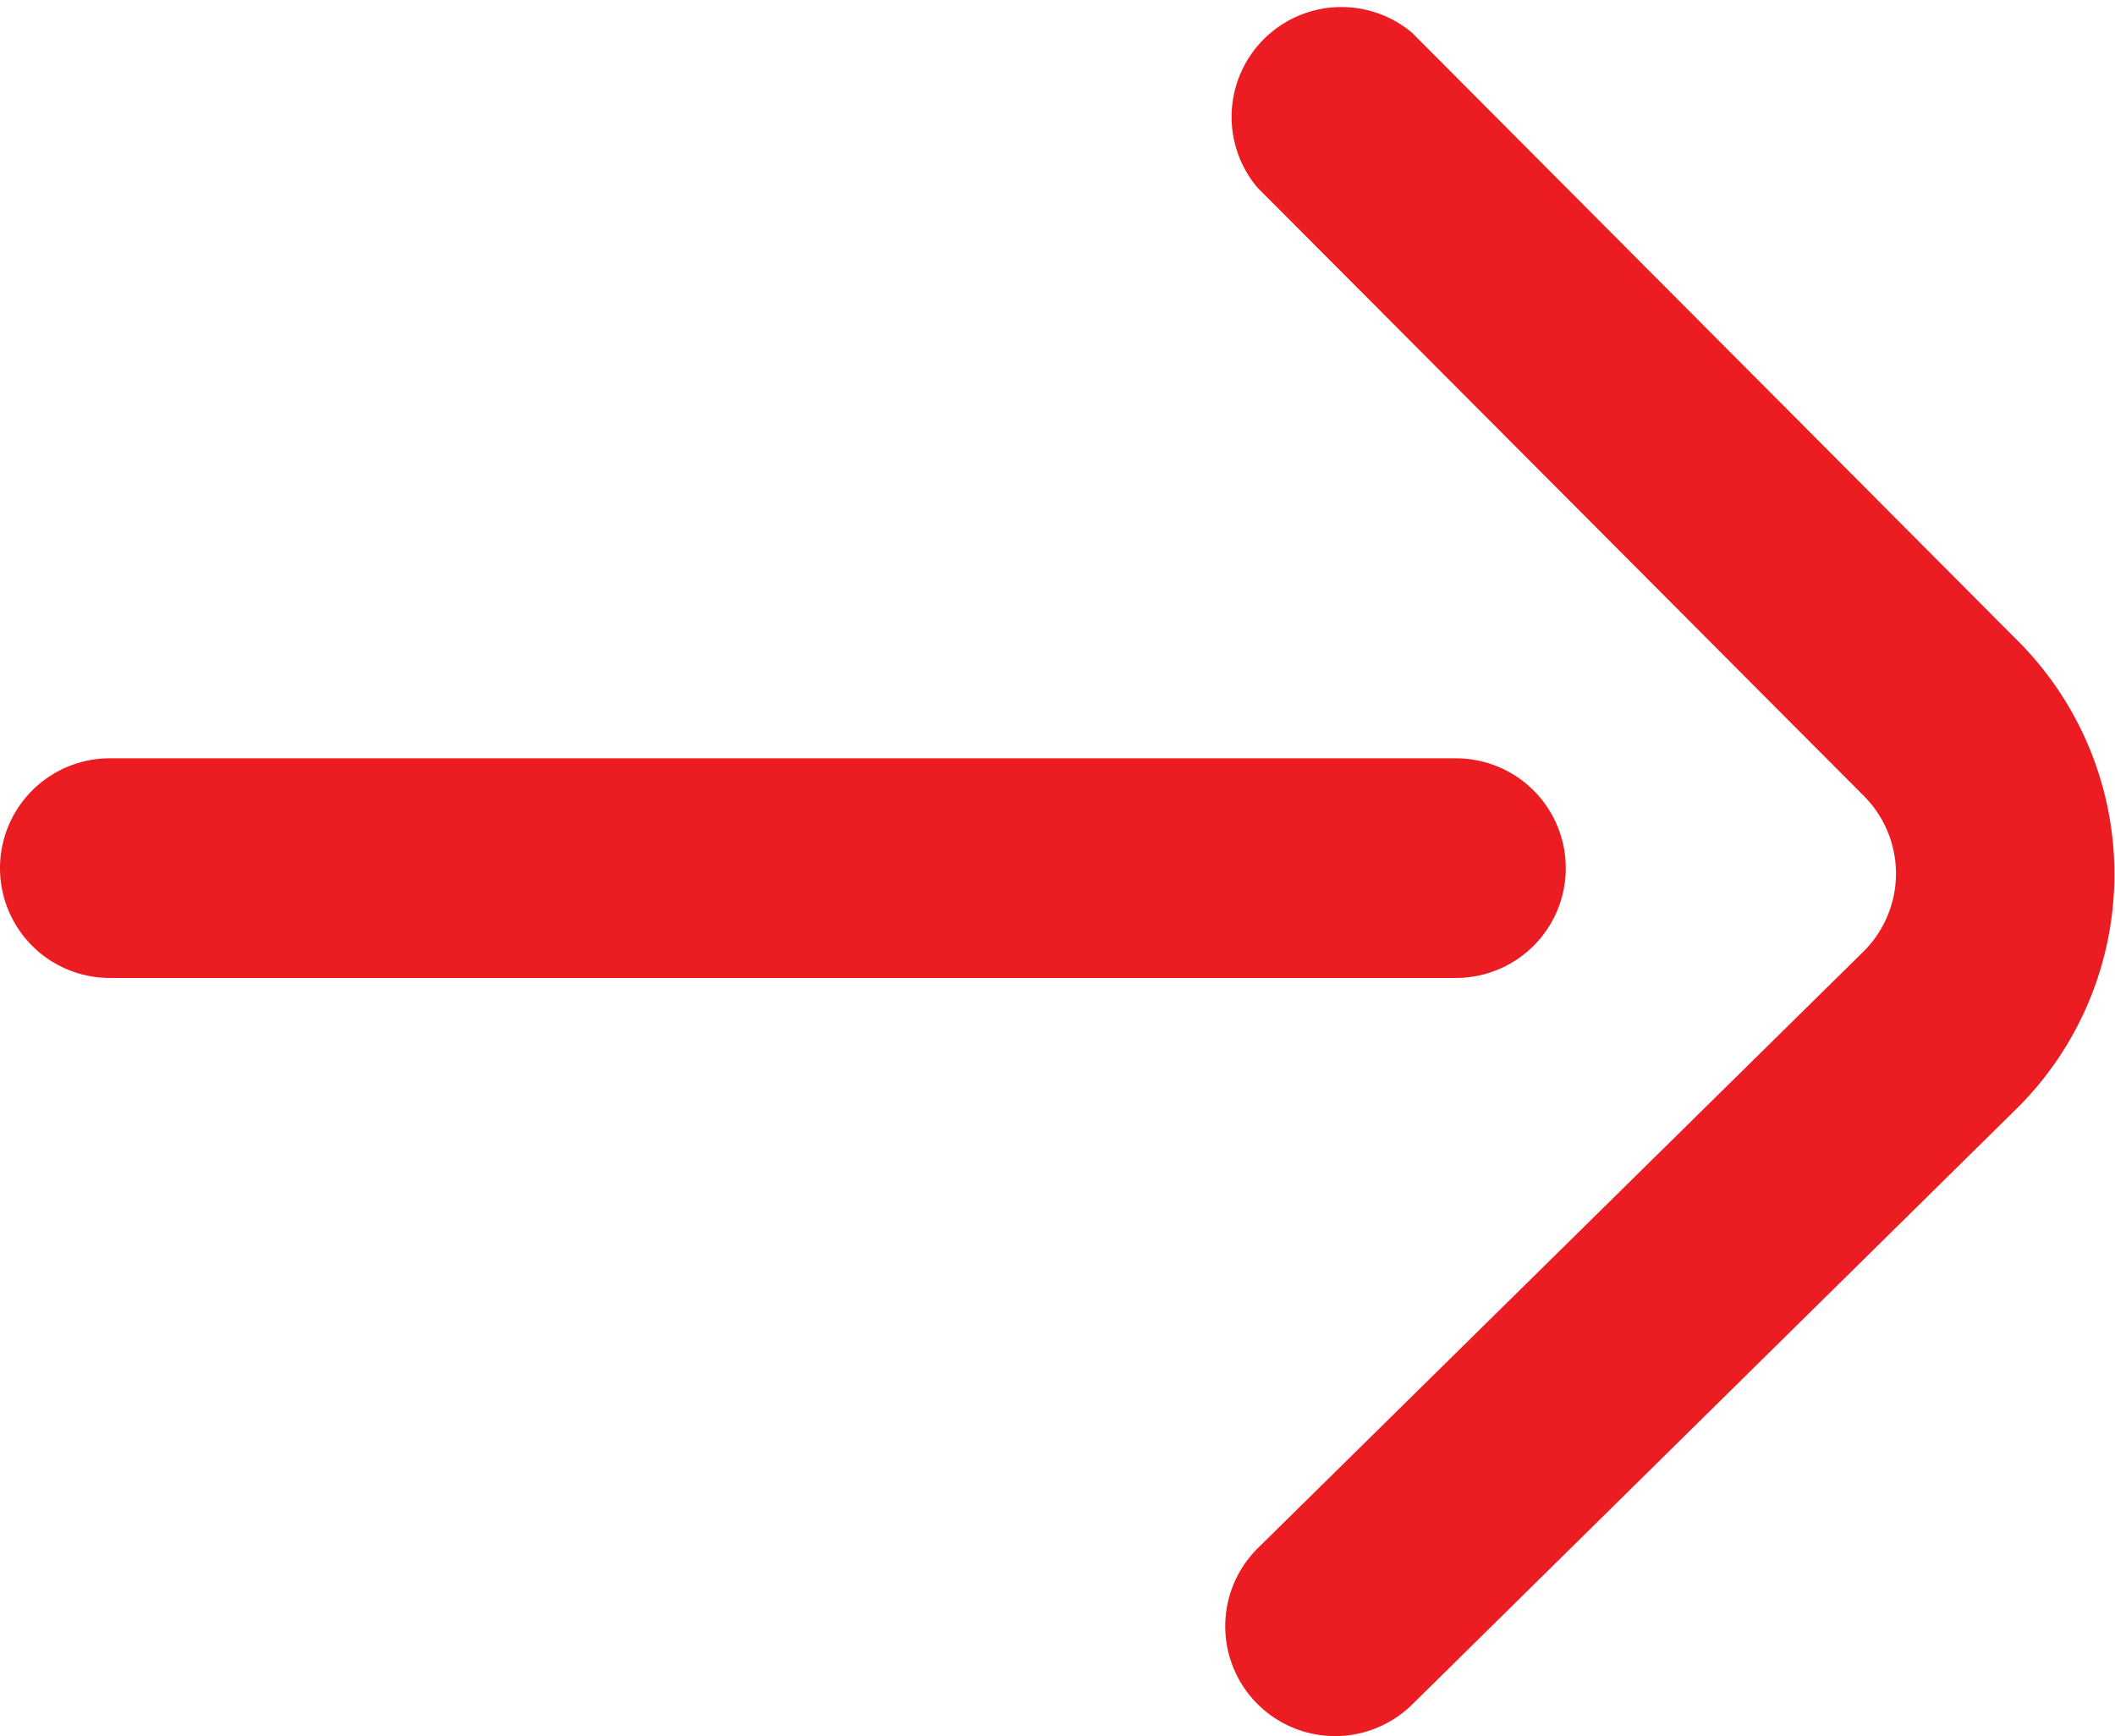 <svg
  xmlns="http://www.w3.org/2000/svg"
  width="15.234"
  height="12.505"
  viewBox="0 0 15.234 12.505"
>
  <g data-name="Group 6" transform="translate(0 12.505) rotate(-90)">
    <g data-name="Group 5" transform="translate(0 0)">
      <path
        data-name="Path 5"
        d="M.791,11.278a.791.791,0,0,0,.791-.791V.791A.791.791,0,0,0,0,.791v9.7A.791.791,0,0,0,.791,11.278Z"
        transform="translate(5.461)"
        fill="#eb1d23"
      />
      <path
        data-name="Path 6"
        d="M4.53,5.711l0,0a2.377,2.377,0,0,0,3.357,0l4.381-4.364A.791.791,0,0,0,11.155.231L6.772,4.6a.791.791,0,0,1-1.118,0L1.355.236A.791.791,0,0,0,.228,1.347Z"
        transform="translate(0 8.825)"
        fill="#eb1d23"
      />
    </g>
  </g>
</svg>
